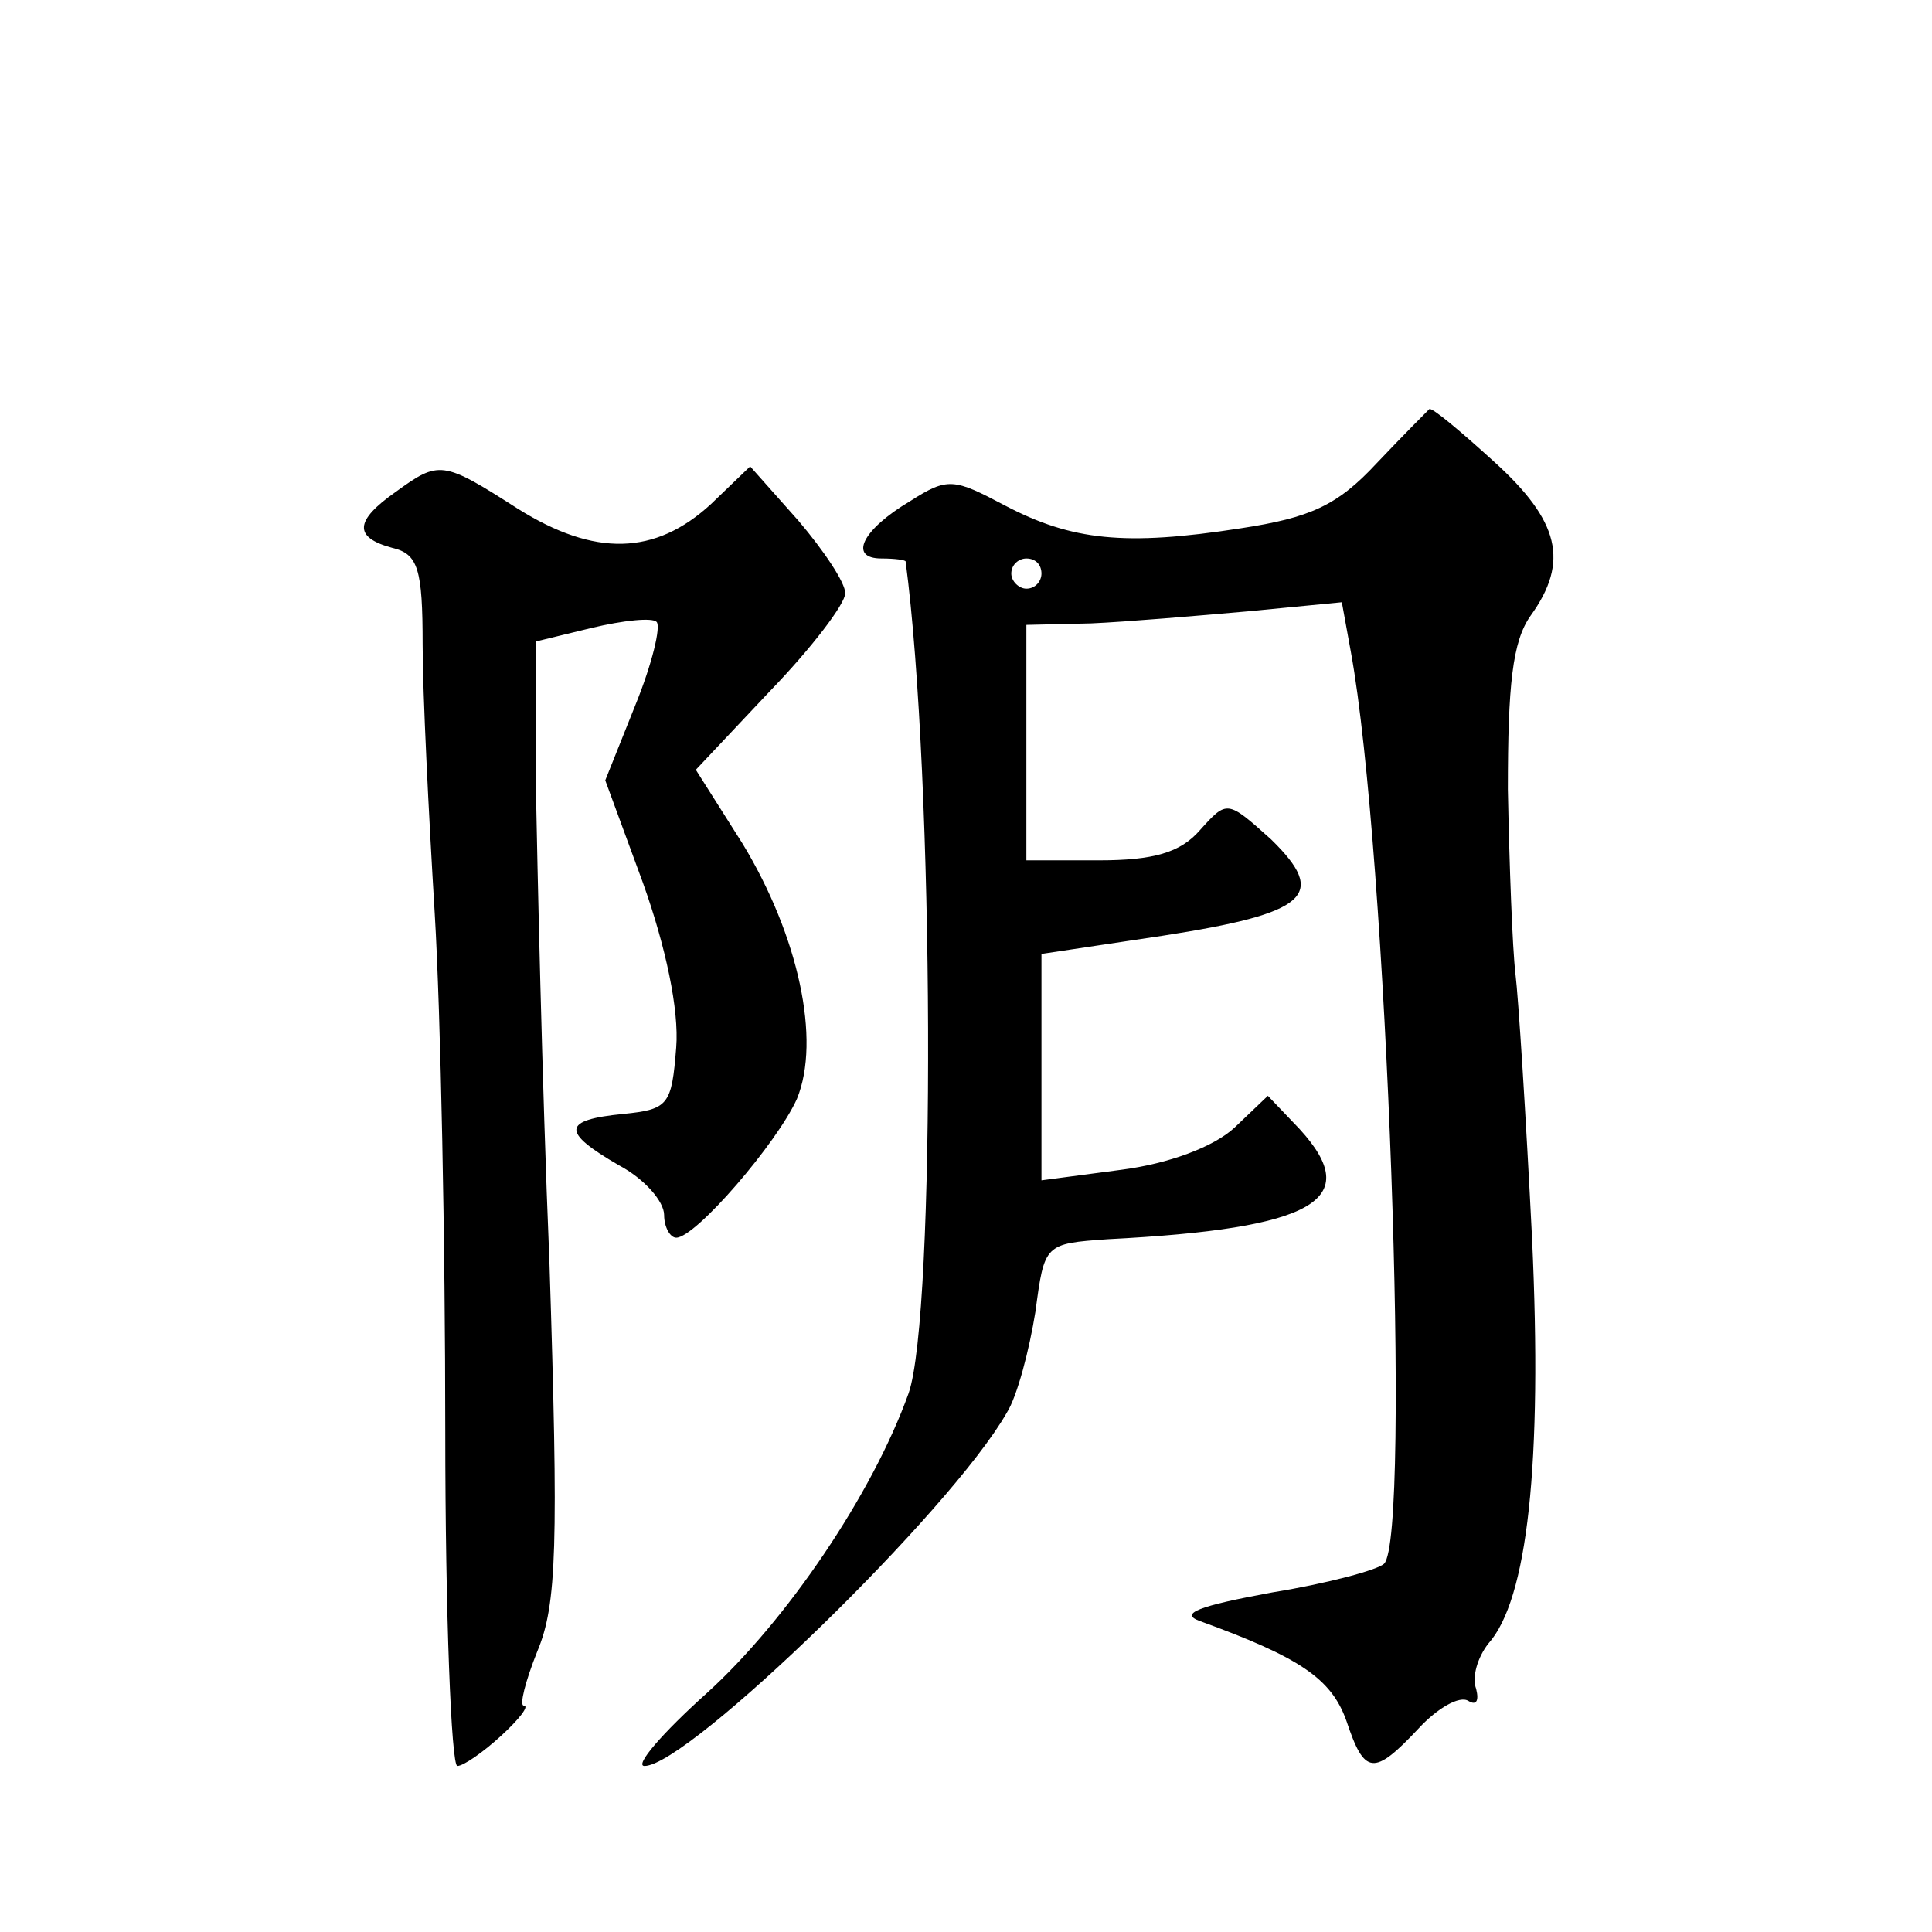 <?xml version="1.0" standalone="no"?>
<!DOCTYPE svg PUBLIC "-//W3C//DTD SVG 20010904//EN"
 "http://www.w3.org/TR/2001/REC-SVG-20010904/DTD/svg10.dtd">
<svg version="1.0" xmlns="http://www.w3.org/2000/svg"
 width="128pt" height="128pt" viewBox="0 0 128 128"
 preserveAspectRatio="xMidYMid meet">
<g transform="translate(0,128) scale(0.1,-0.1)"
fill="#0" stroke="none">
<path d="M912 973 c-26 -28 -44 -36 -90 -43 -77 -12 -112 -8 -156 15 -34 18 -38
19 -63 3 -32 -19 -41 -38 -19 -38 9 0 16 -1 16 -2 19 -143 20 -499 2 -551 -24 -67
-81 -151 -134 -199 -29 -26 -48 -48 -41 -48 29 0 203 169 240 234 7 11 15 42 19
67 6 45 6 45 48 48 137 7 170 26 127 73 l-21 22 -22 -21 c-14 -13 -44 -24 -75 -28
l-53 -7 0 75 0 75 80 12 c97 15 110 27 72 64 -29 26 -29 26 -47 6 -13 -15 -31 -20
-67 -20 l-48 0 0 78 0 78 43 1 c23 1 70 5 104 8 l62 6 6 -33 c24 -131 40 -586 22
-604 -4 -4 -37 -13 -74 -19 -49 -9 -62 -14 -48 -19 66 -24 87 -38 97 -66 12 -36
18 -37 48 -5 12 13 27 22 33 18 5 -3 7 0 5 8 -3 8 1 21 8 30 26 29 36 119 29 269
-4 80 -9 159 -11 175 -2 17 -4 71 -5 122 0 69 3 98 15 115 26 36 19 63 -24 102
-22 20 -41 36 -43 35 -1 -1 -17 -17 -35 -36z m-222 -73 c0 -5 -4 -10 -10 -10 -5
0 -10 5 -10 10 0 6 5 10 10 10 6 0 10 -4 10 -10z M262 954 c-27 -19 -28 -30 -2
-37 17 -4 20 -14 20 -64 0 -32 4 -112 8 -178 4 -66 7 -220 7 -343 0 -122 4 -222
8 -222 4 0 17 9 29 20 12 11 19 20 15 20 -3 0 1 16 9 36 13 31 14 70 8 258 -5 121
-8 264 -9 316 l0 95 37 9 c21 5 40 7 43 4 3 -3 -3 -28 -14 -55 l-20 -50 25 -68
c15 -42 24 -84 22 -109 -3 -38 -5 -41 -35 -44 -41 -4 -41 -12 -3 -34 17 -9 30 -24
30 -33 0 -8 4 -15 8 -15 13 0 67 63 80 92 16 39 1 108 -36 169 l-31 49 49 52 c28
29 50 58 50 65 0 7 -14 28 -31 48 l-32 36 -26 -25 c-37 -34 -77 -35 -128 -3 -50
32 -52 32 -81 11z"/>
</g>
</svg>
